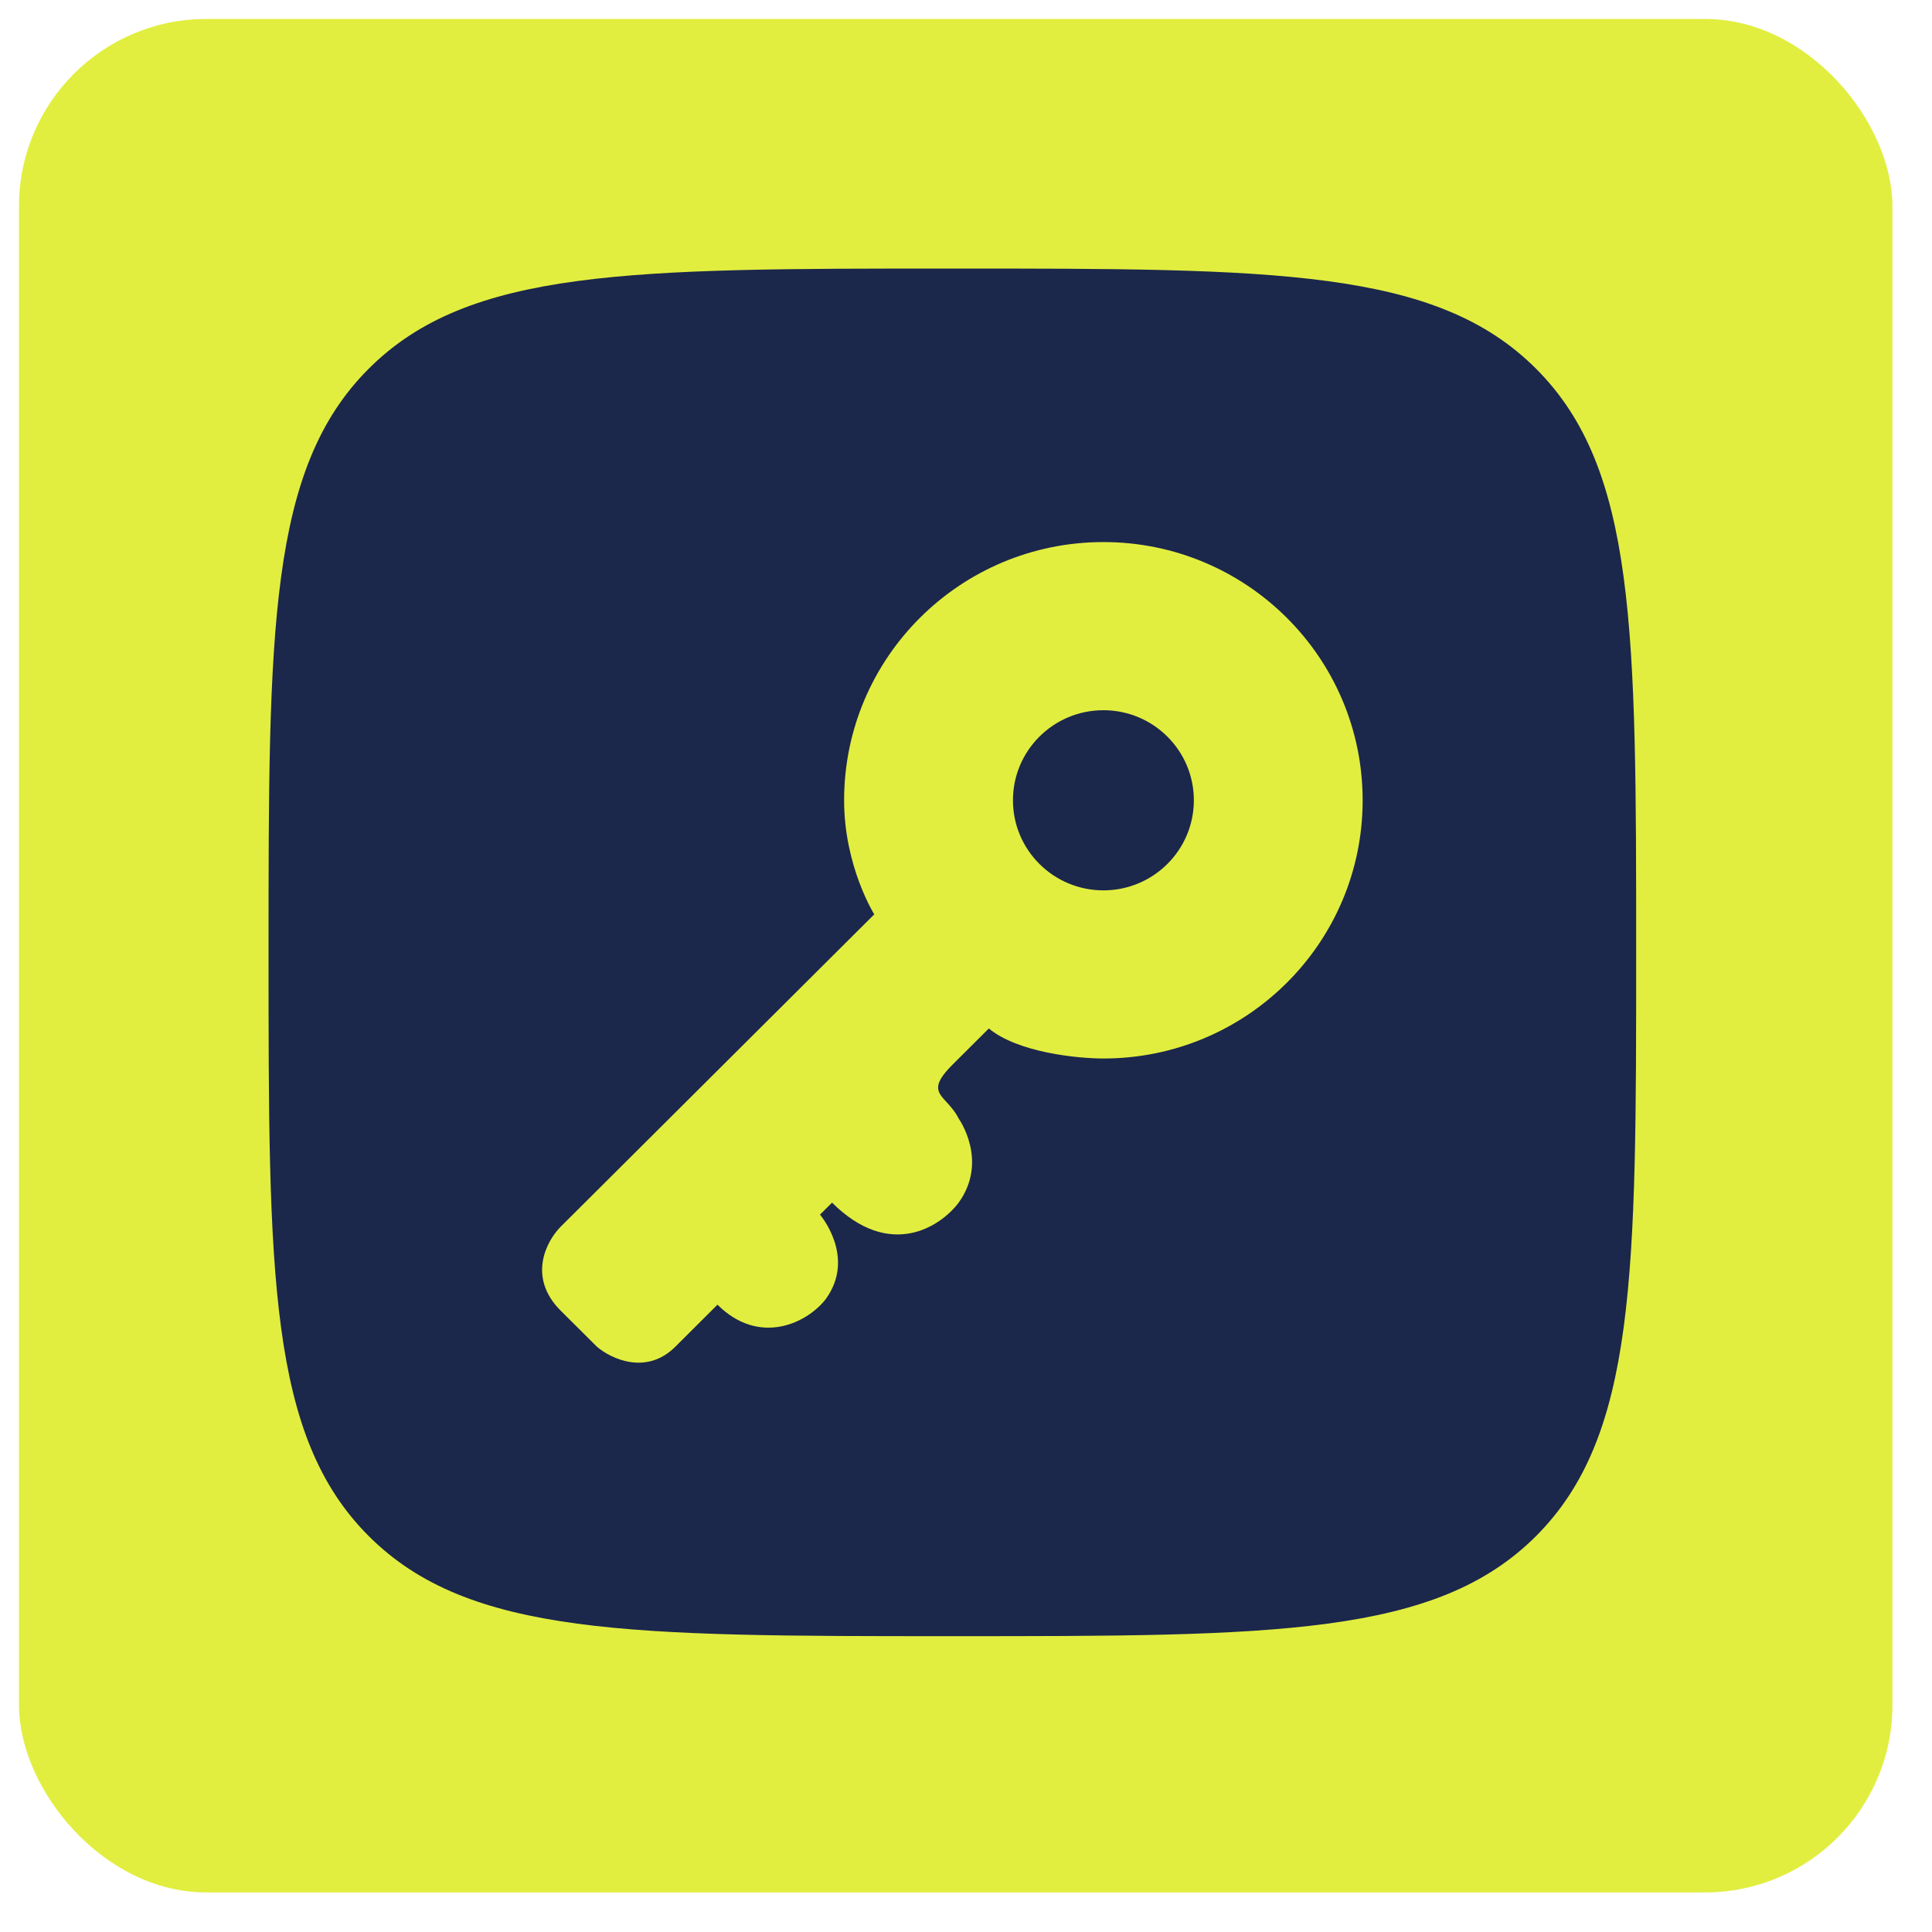 <svg width="33" height="33" viewBox="0 0 33 33" fill="none" xmlns="http://www.w3.org/2000/svg">
<rect x="0.324" y="0.324" width="32" height="32" rx="3.2" fill="#E1EE3F"/>
<path d="M18.847 15.208C19.7 15.208 20.392 14.519 20.392 13.669C20.392 12.82 19.7 12.131 18.847 12.131C17.994 12.131 17.302 12.82 17.302 13.669C17.302 14.519 17.994 15.208 18.847 15.208Z" fill="#1C274C"/>
<path fill-rule="evenodd" clip-rule="evenodd" d="M6.298 6.298C4.587 8.008 4.587 10.761 4.587 16.267C4.587 21.773 4.587 24.526 6.298 26.237C8.008 27.947 10.761 27.947 16.267 27.947C21.773 27.947 24.526 27.947 26.237 26.237C27.947 24.526 27.947 21.773 27.947 16.267C27.947 10.761 27.947 8.008 26.237 6.298C24.526 4.587 21.773 4.587 16.267 4.587C10.761 4.587 8.008 4.587 6.298 6.298ZM18.847 18.08C21.293 18.08 23.275 16.105 23.275 13.67C23.275 11.234 21.293 9.259 18.847 9.259C16.401 9.259 14.418 11.234 14.418 13.67C14.418 14.798 14.933 15.618 14.933 15.618L9.578 20.952C9.338 21.191 9.001 21.814 9.578 22.388L10.196 23.003C10.436 23.209 11.04 23.496 11.535 23.003L12.255 22.285C12.976 23.003 13.8 22.593 14.109 22.183C14.624 21.465 14.006 20.747 14.006 20.747L14.212 20.542C15.201 21.526 16.066 20.952 16.375 20.542C16.89 19.824 16.375 19.106 16.375 19.106C16.314 18.985 16.236 18.9 16.169 18.826C16.007 18.651 15.909 18.544 16.272 18.183L16.89 17.567C17.384 17.977 18.401 18.08 18.847 18.08Z" fill="#1C274C"/>
</svg>
